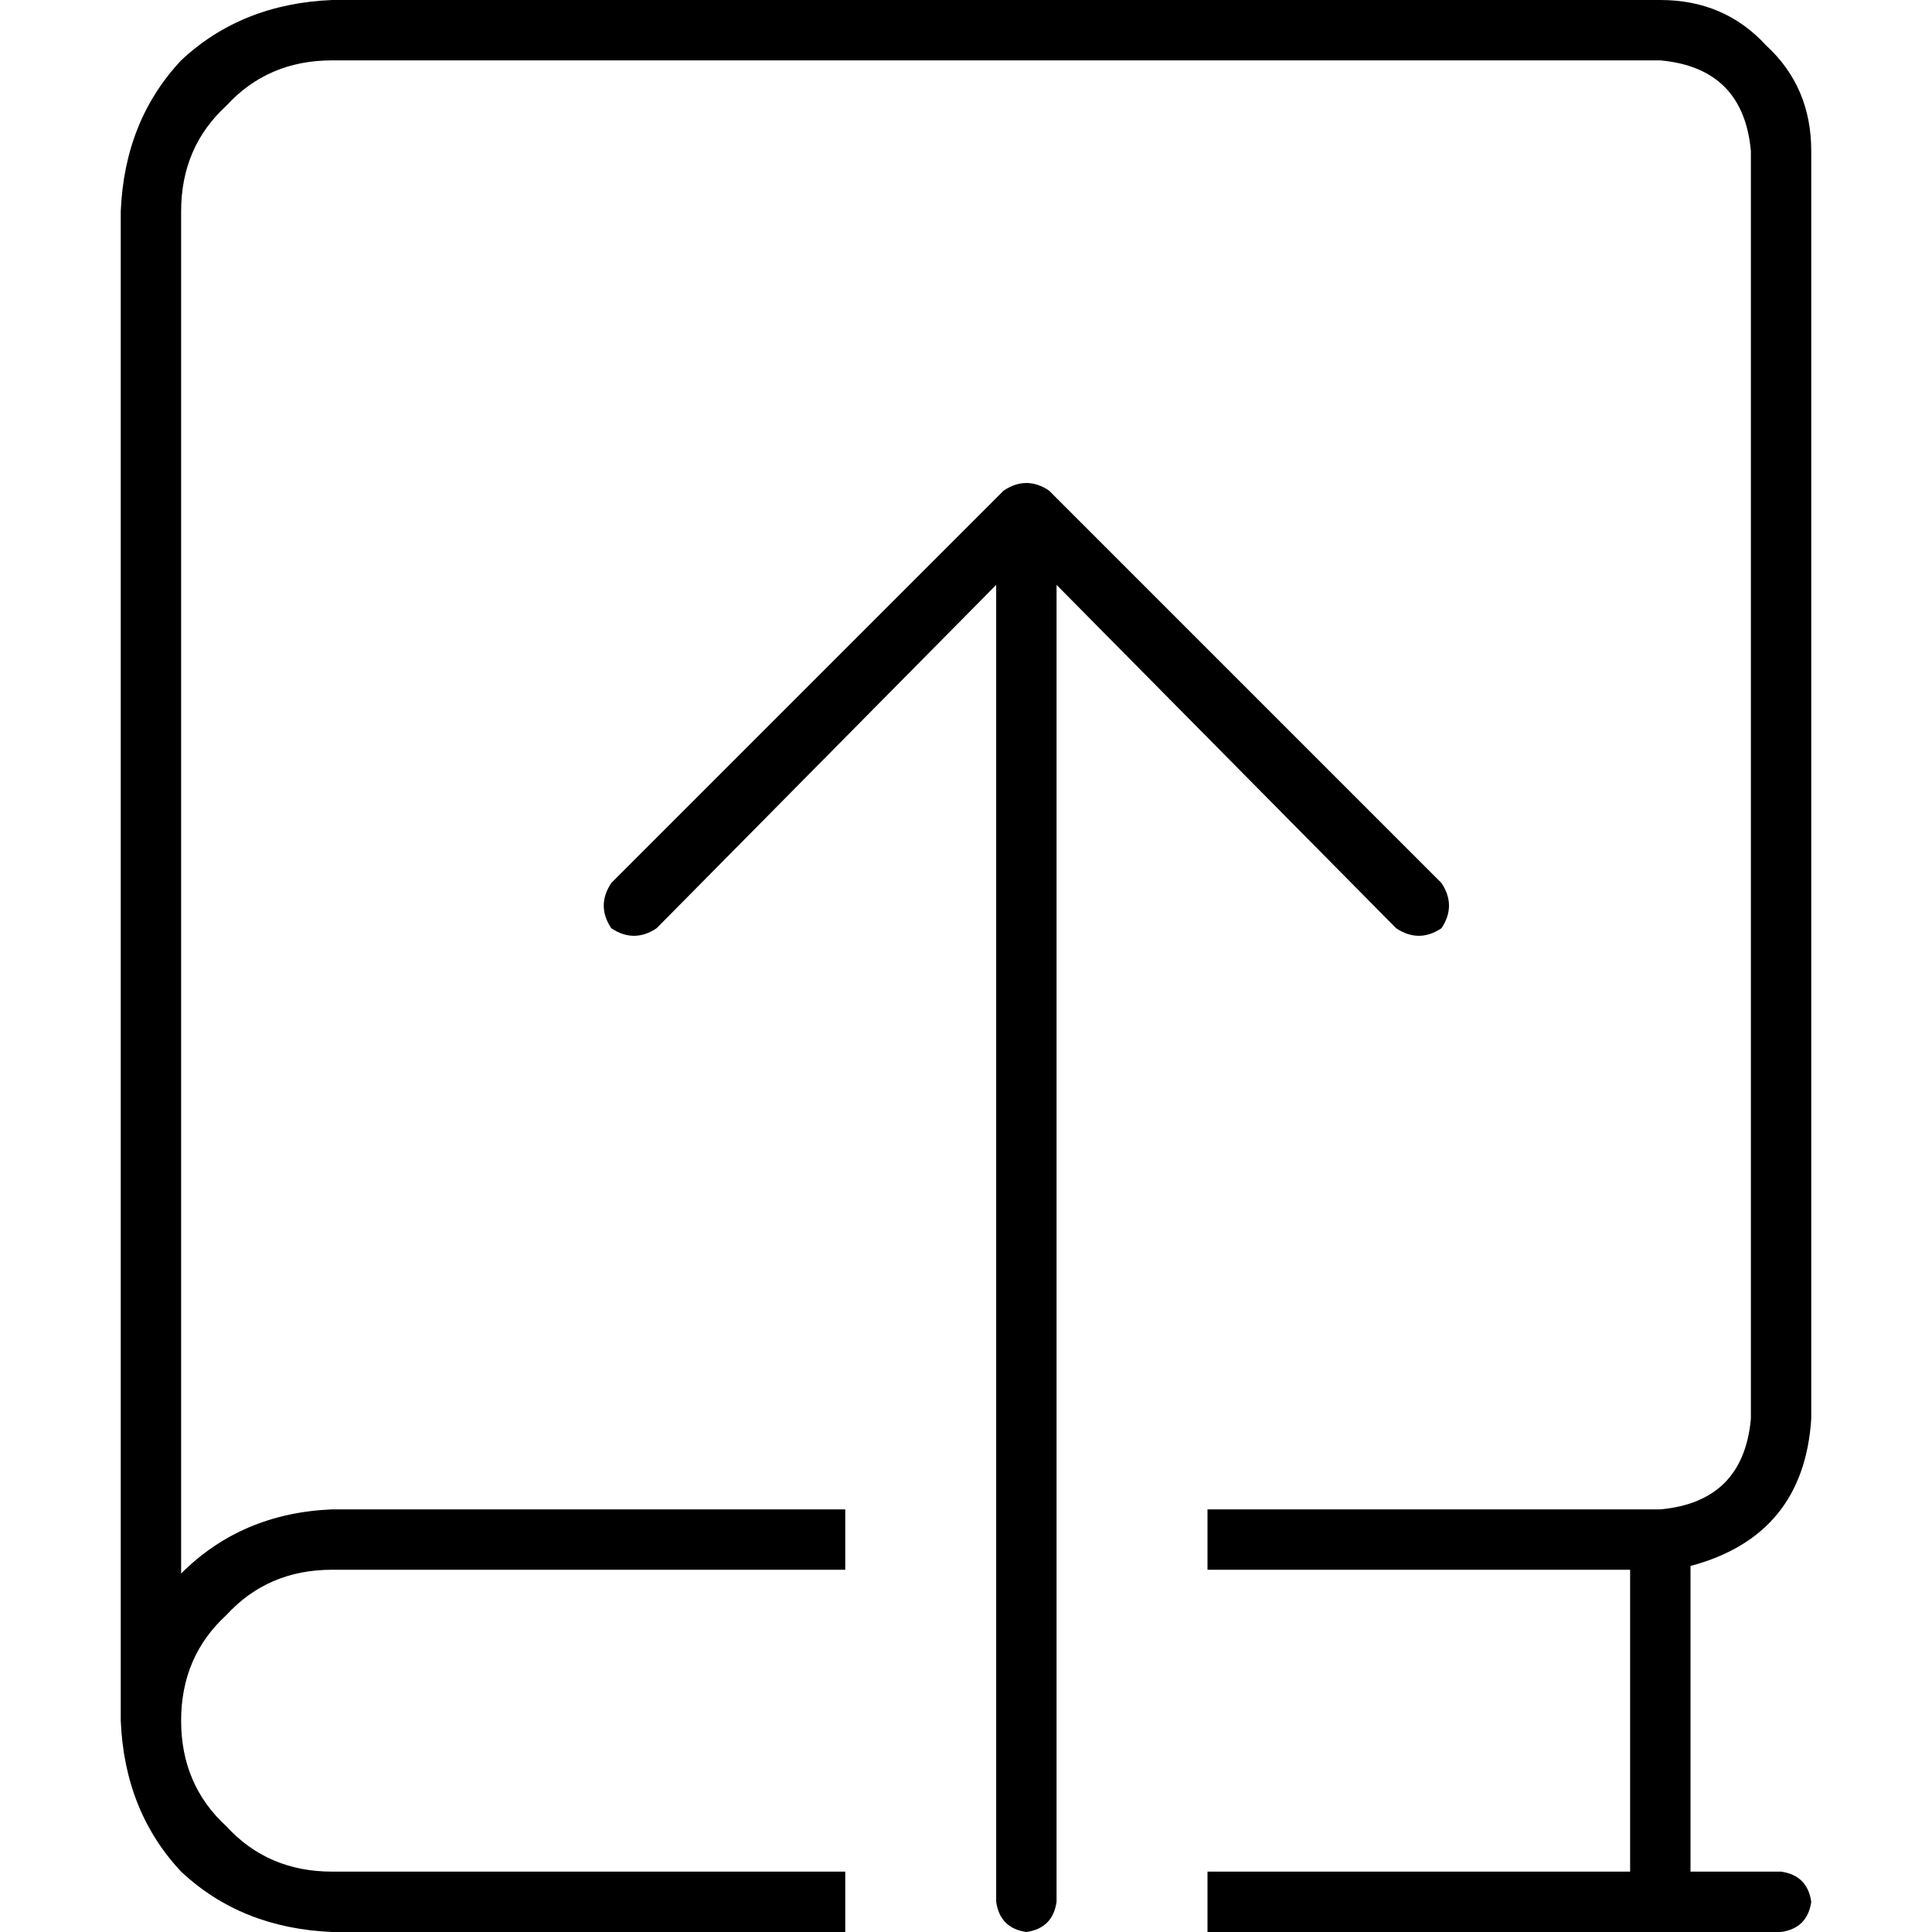 <svg xmlns="http://www.w3.org/2000/svg" viewBox="0 0 512 512">
  <path d="M 88 0 Q 64 1 48 16 L 48 16 L 48 16 Q 33 32 32 56 L 32 456 L 32 456 Q 33 480 48 496 Q 64 511 88 512 L 224 512 L 224 512 L 224 496 L 224 496 L 88 496 L 88 496 Q 71 496 60 484 Q 48 473 48 456 Q 48 439 60 428 Q 71 416 88 416 L 224 416 L 224 416 L 224 400 L 224 400 L 88 400 L 88 400 Q 64 401 48 417 L 48 56 L 48 56 Q 48 39 60 28 Q 71 16 88 16 L 440 16 L 440 16 Q 462 18 464 40 L 464 376 L 464 376 Q 462 398 440 400 L 320 400 L 320 400 L 320 416 L 320 416 L 432 416 L 432 416 L 432 496 L 432 496 L 320 496 L 320 496 L 320 512 L 320 512 L 472 512 L 472 512 Q 479 511 480 504 Q 479 497 472 496 L 448 496 L 448 496 L 448 415 L 448 415 Q 478 407 480 376 L 480 40 L 480 40 Q 480 23 468 12 Q 457 0 440 0 L 88 0 L 88 0 Z M 162 234 Q 158 240 162 246 Q 168 250 174 246 L 264 155 L 264 155 L 264 504 L 264 504 Q 265 511 272 512 Q 279 511 280 504 L 280 155 L 280 155 L 370 246 L 370 246 Q 376 250 382 246 Q 386 240 382 234 L 278 130 L 278 130 Q 272 126 266 130 L 162 234 L 162 234 Z" />
</svg>